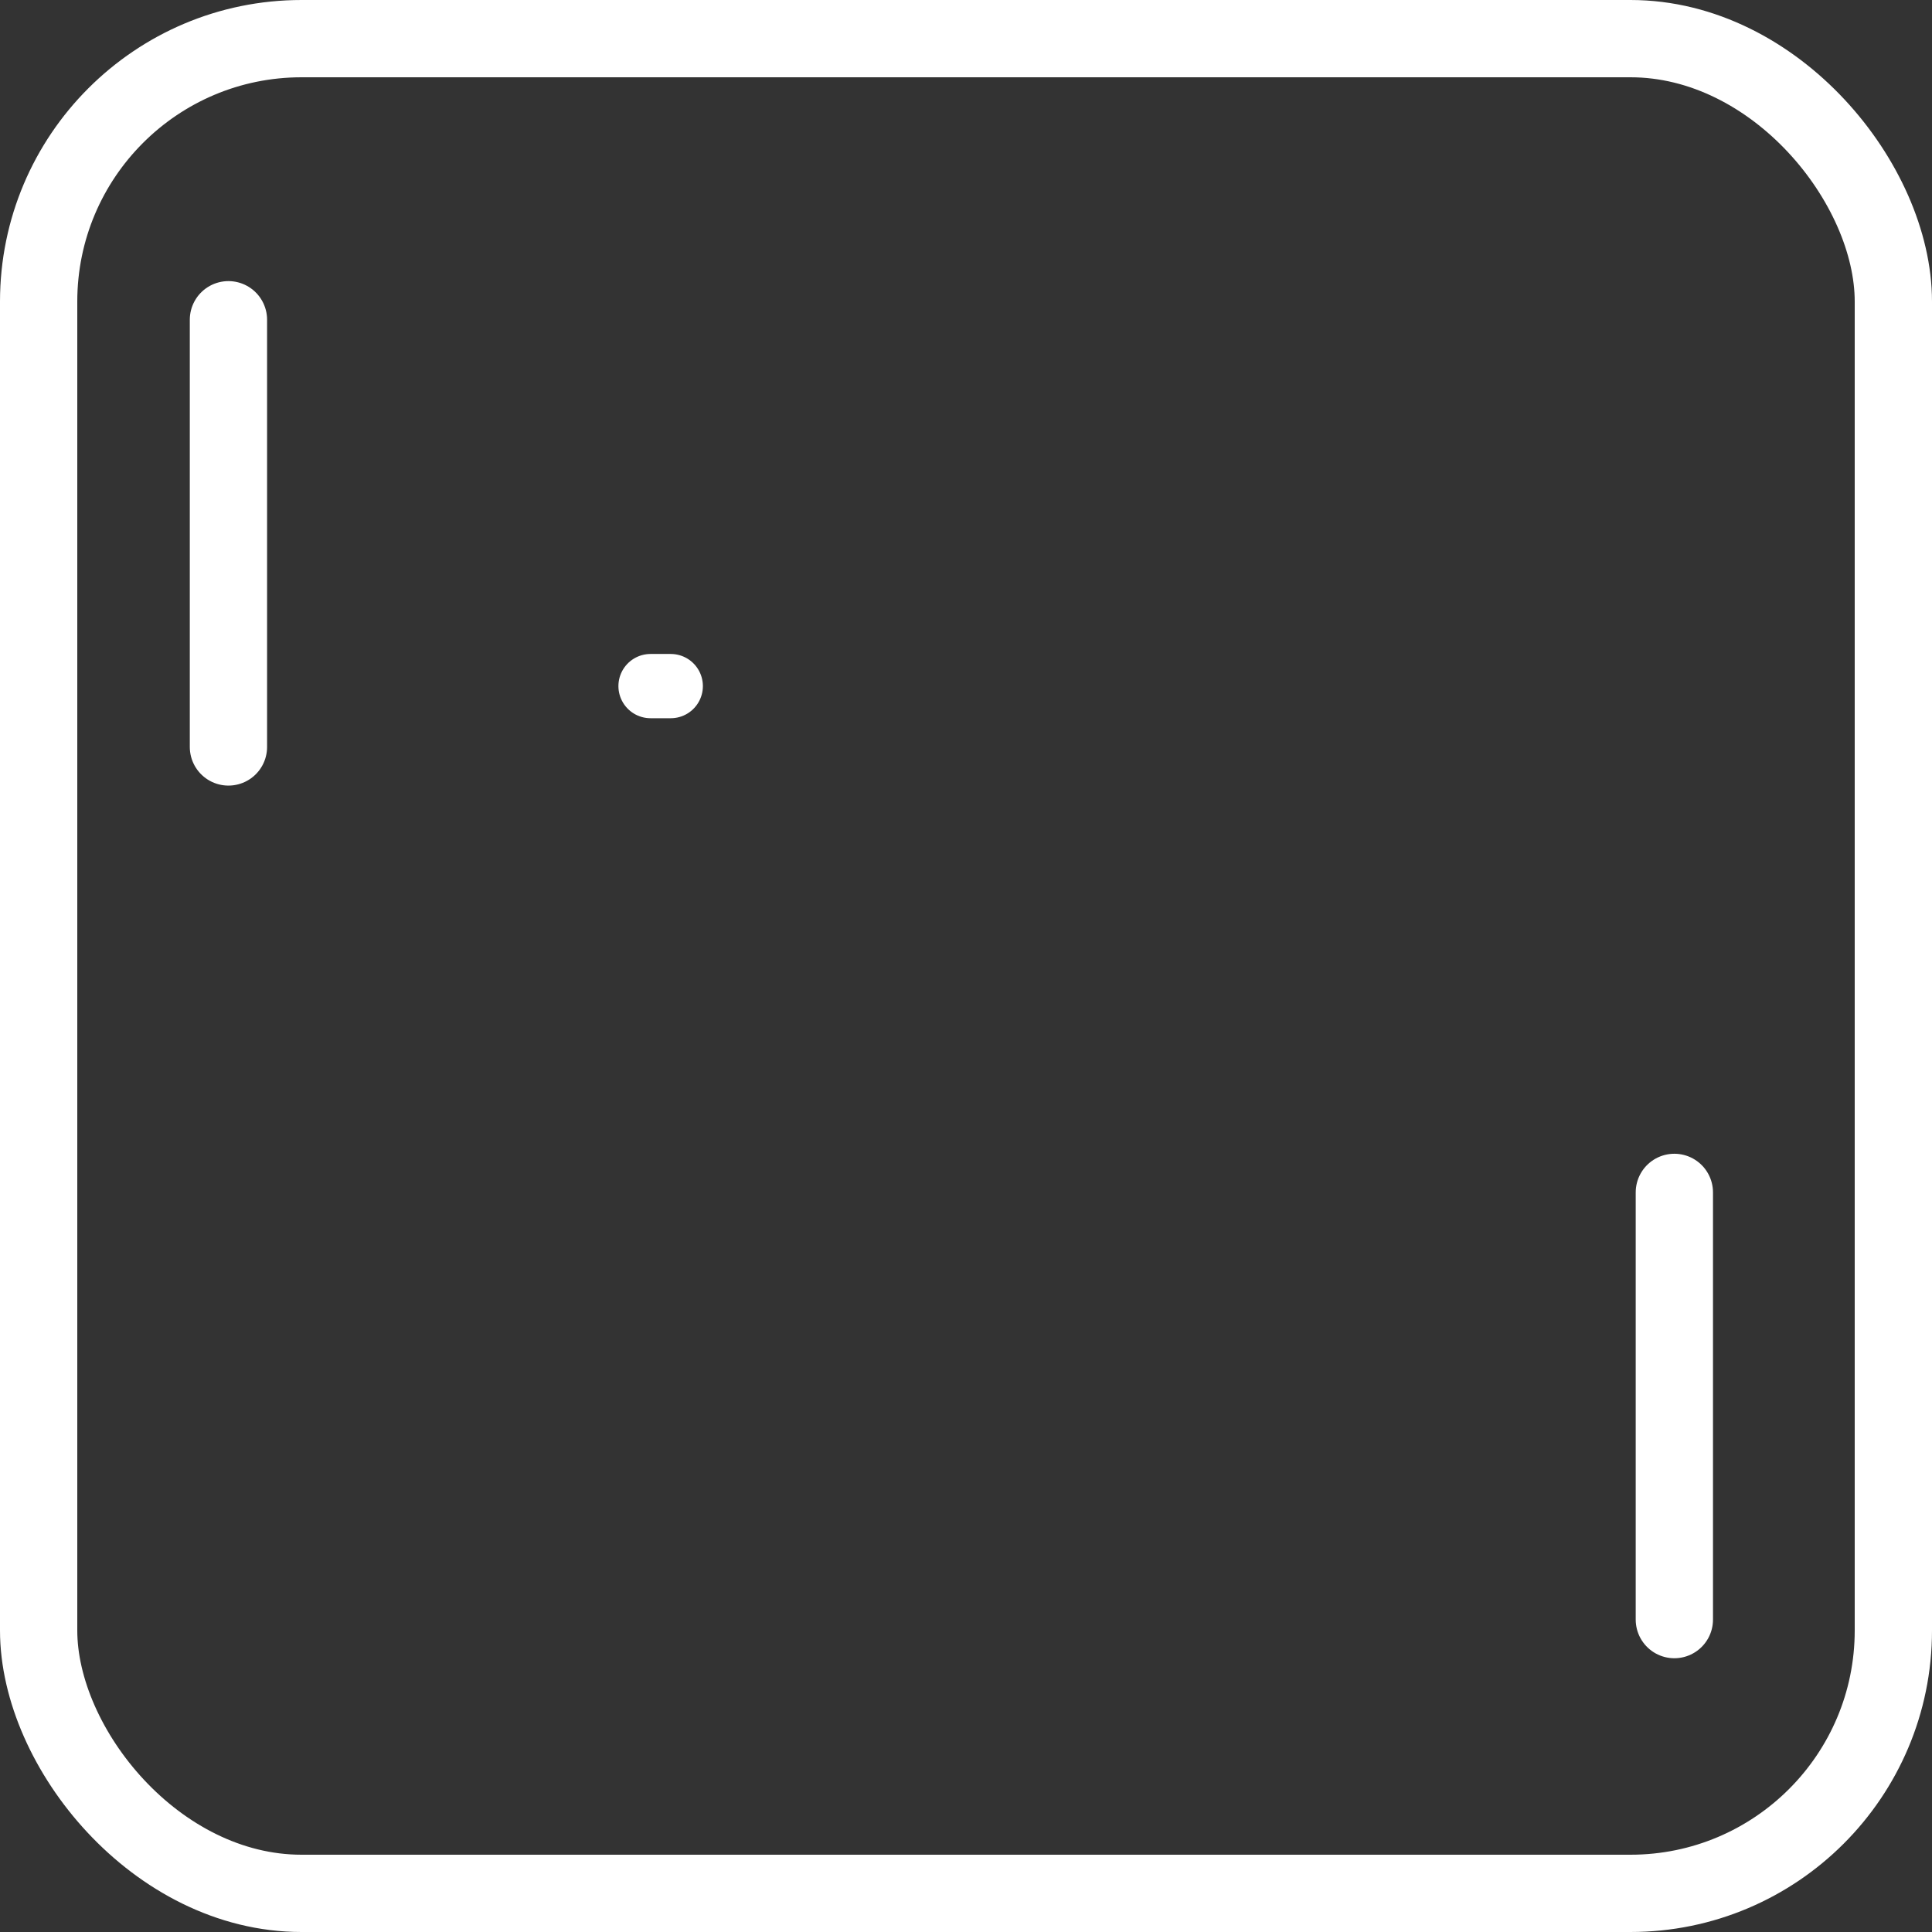 <?xml version="1.0" encoding="UTF-8"?>
<svg width="50mm" height="50mm" version="1.1" viewBox="0 0 50 50" xmlns="http://www.w3.org/2000/svg" xmlns:cc="http://creativecommons.org/ns#" xmlns:dc="http://purl.org/dc/elements/1.1/" xmlns:rdf="http://www.w3.org/1999/02/22-rdf-syntax-ns#">
 <rect x="0" y="0" width="50" height="50" fill="#333333" stroke="none"/>
 <g transform="translate(-4.157 -59.891)" display="none">
  <rect x="-30.238" y="-2.079" width="265.15" height="146.28" fill="#1b2131" fill-rule="evenodd" opacity=".998"/>
 </g>
 <g fill="none" stroke="#fff" stroke-linecap="round">
  <path d="m5.912 8.275v11.056" stroke-width="2"/>
  <path d="m43.332 30.859v11.056" stroke-width="2"/>
  <path d="m16.836 17.756h0.523" stroke-width="1.663"/>
 </g>
 <g transform="translate(-158.51 -1.487)" stroke="#fff">
  <rect x="159.51" y="2.487" width="48" height="48" ry="6.804" fill="none" opacity=".998" stroke="#fff" stroke-dashoffset="37.795" stroke-linecap="round" stroke-linejoin="round" stroke-width="2"/>
 </g>
</svg>
